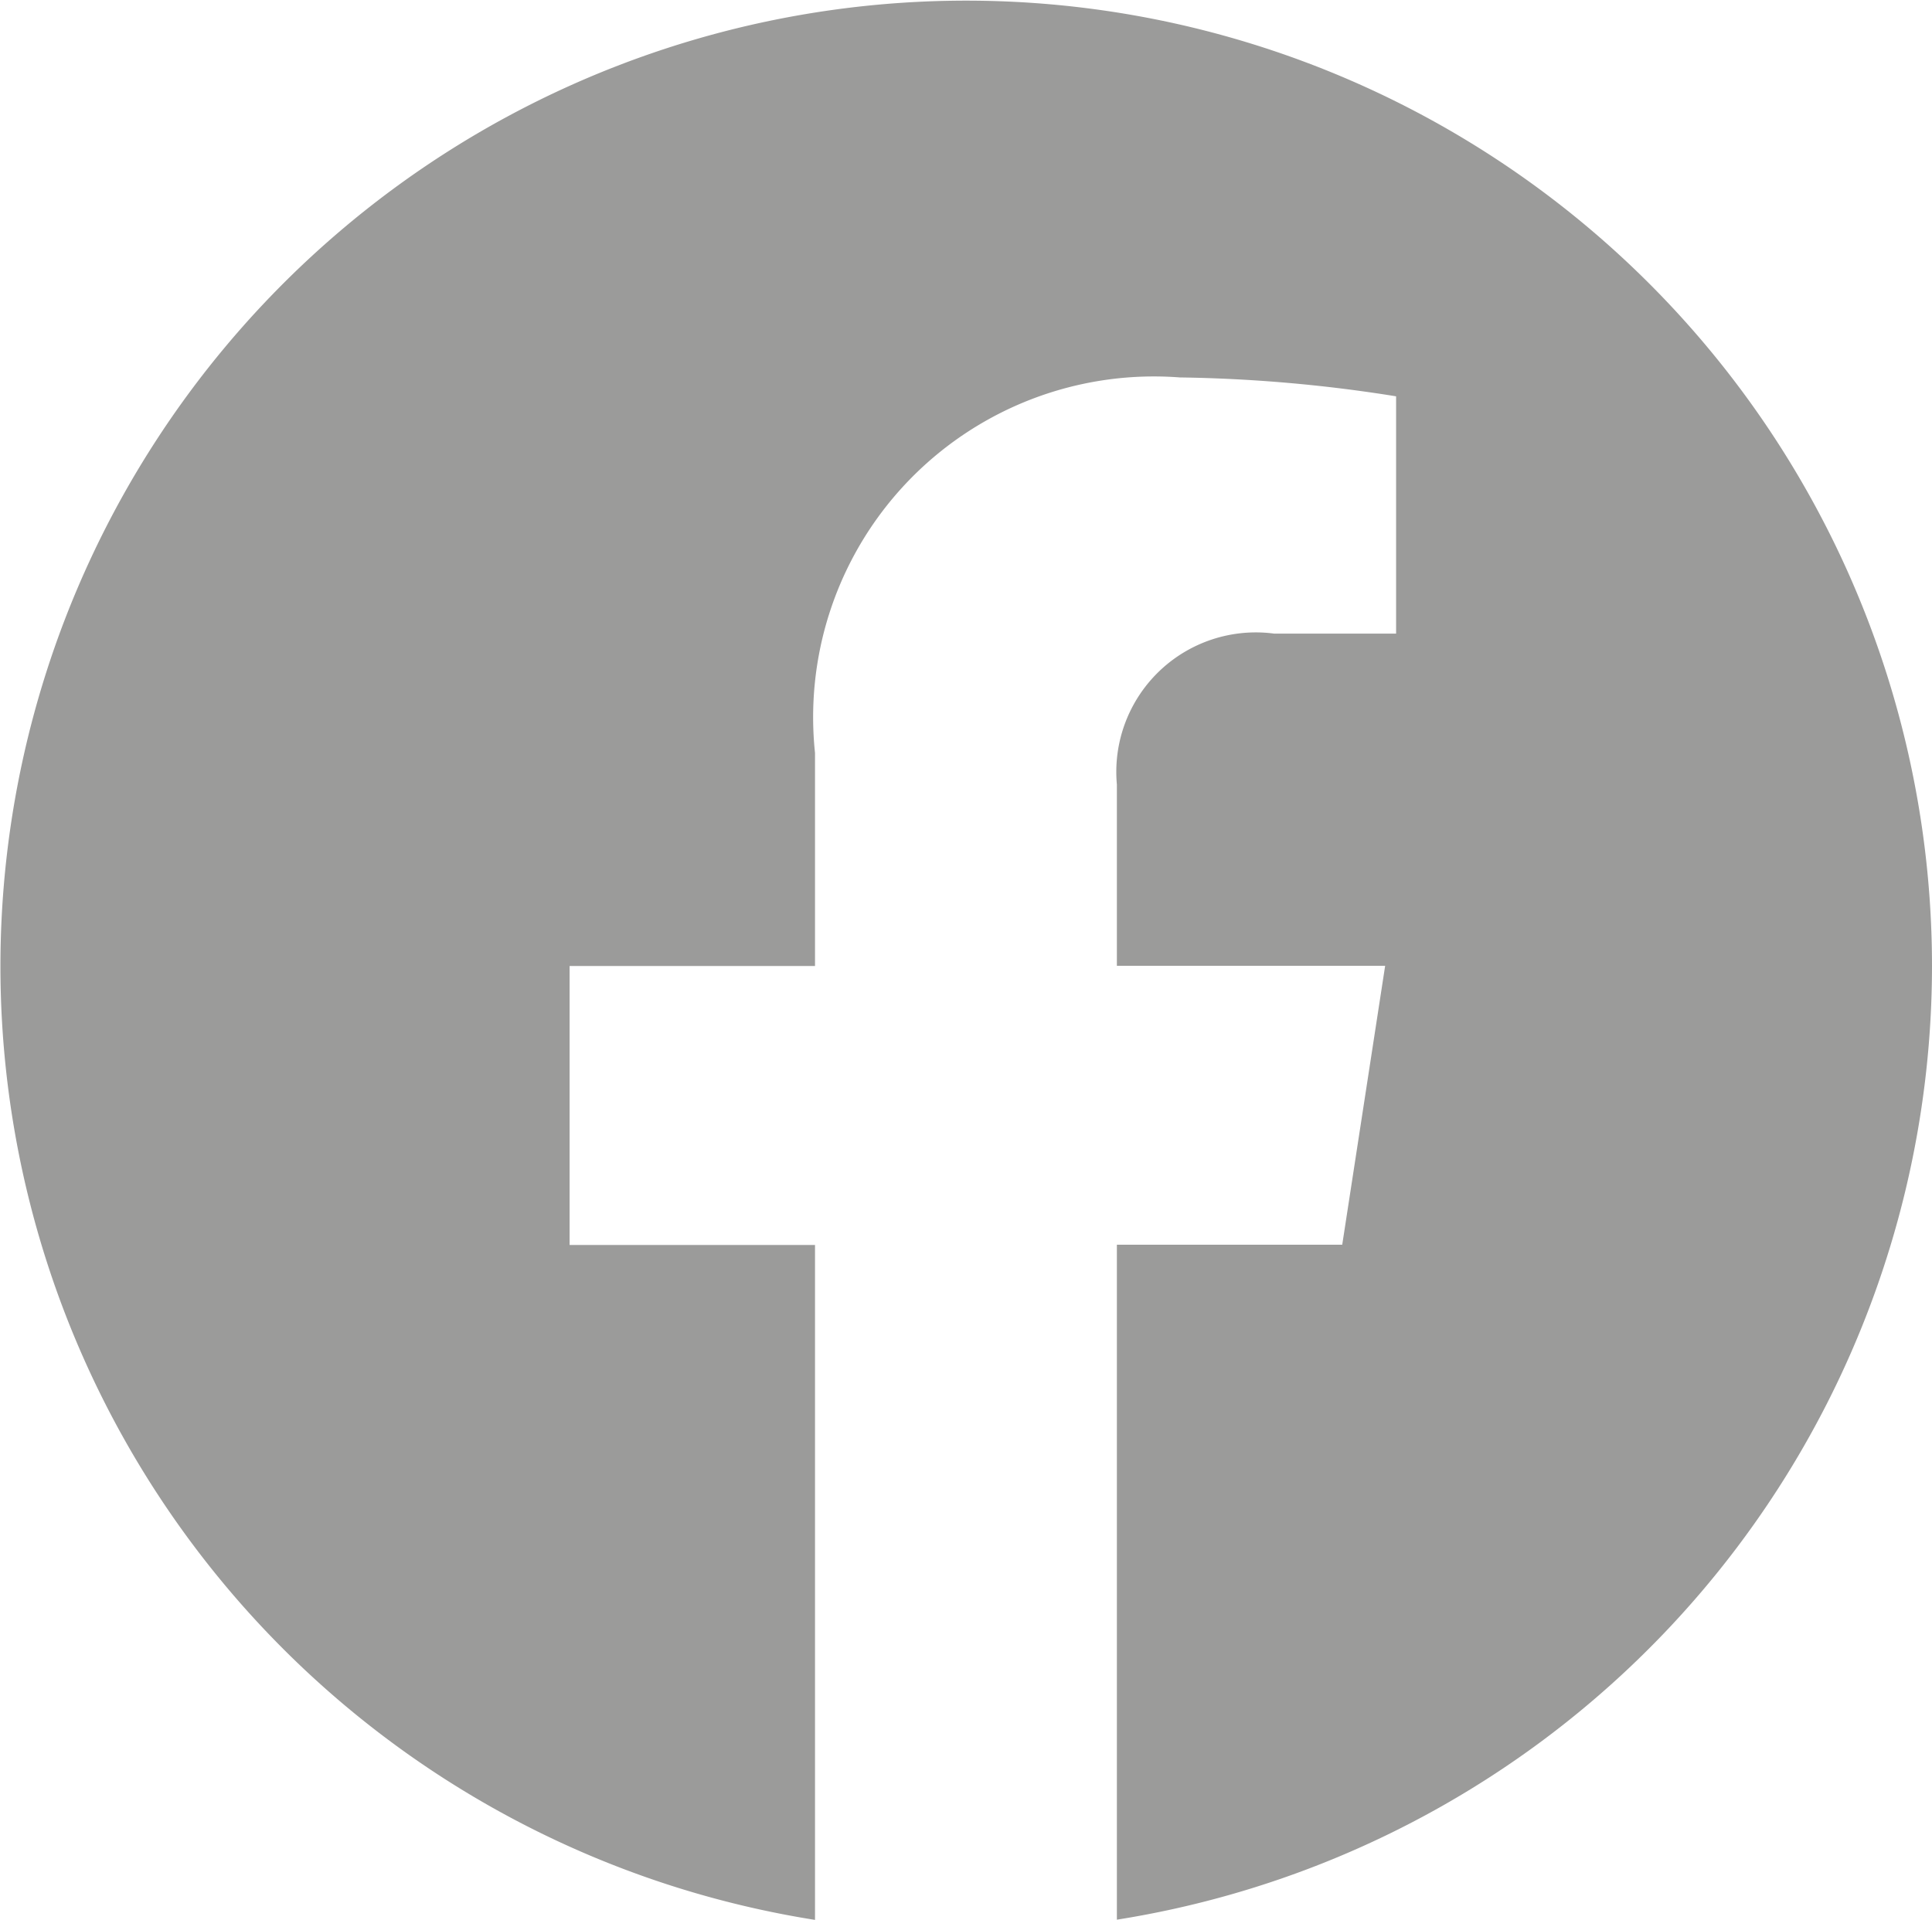<svg xmlns="http://www.w3.org/2000/svg" width="18.004" height="17.895" viewBox="0 0 18.004 17.895">
  <path id="Icon_awesome-facebook" data-name="Icon awesome-facebook" d="M18.567,9.565A9,9,0,1,0,8.158,18.458V12.167H5.871v-2.6H8.158V7.581a3.176,3.176,0,0,1,3.4-3.5,13.854,13.854,0,0,1,2.015.176V6.469H12.438a1.3,1.3,0,0,0-1.467,1.406v1.69h2.5l-.4,2.6h-2.1v6.291A9.005,9.005,0,0,0,18.567,9.565Z" transform="translate(-0.563 -0.563)" fill="#9b9b9a"/>
</svg>
